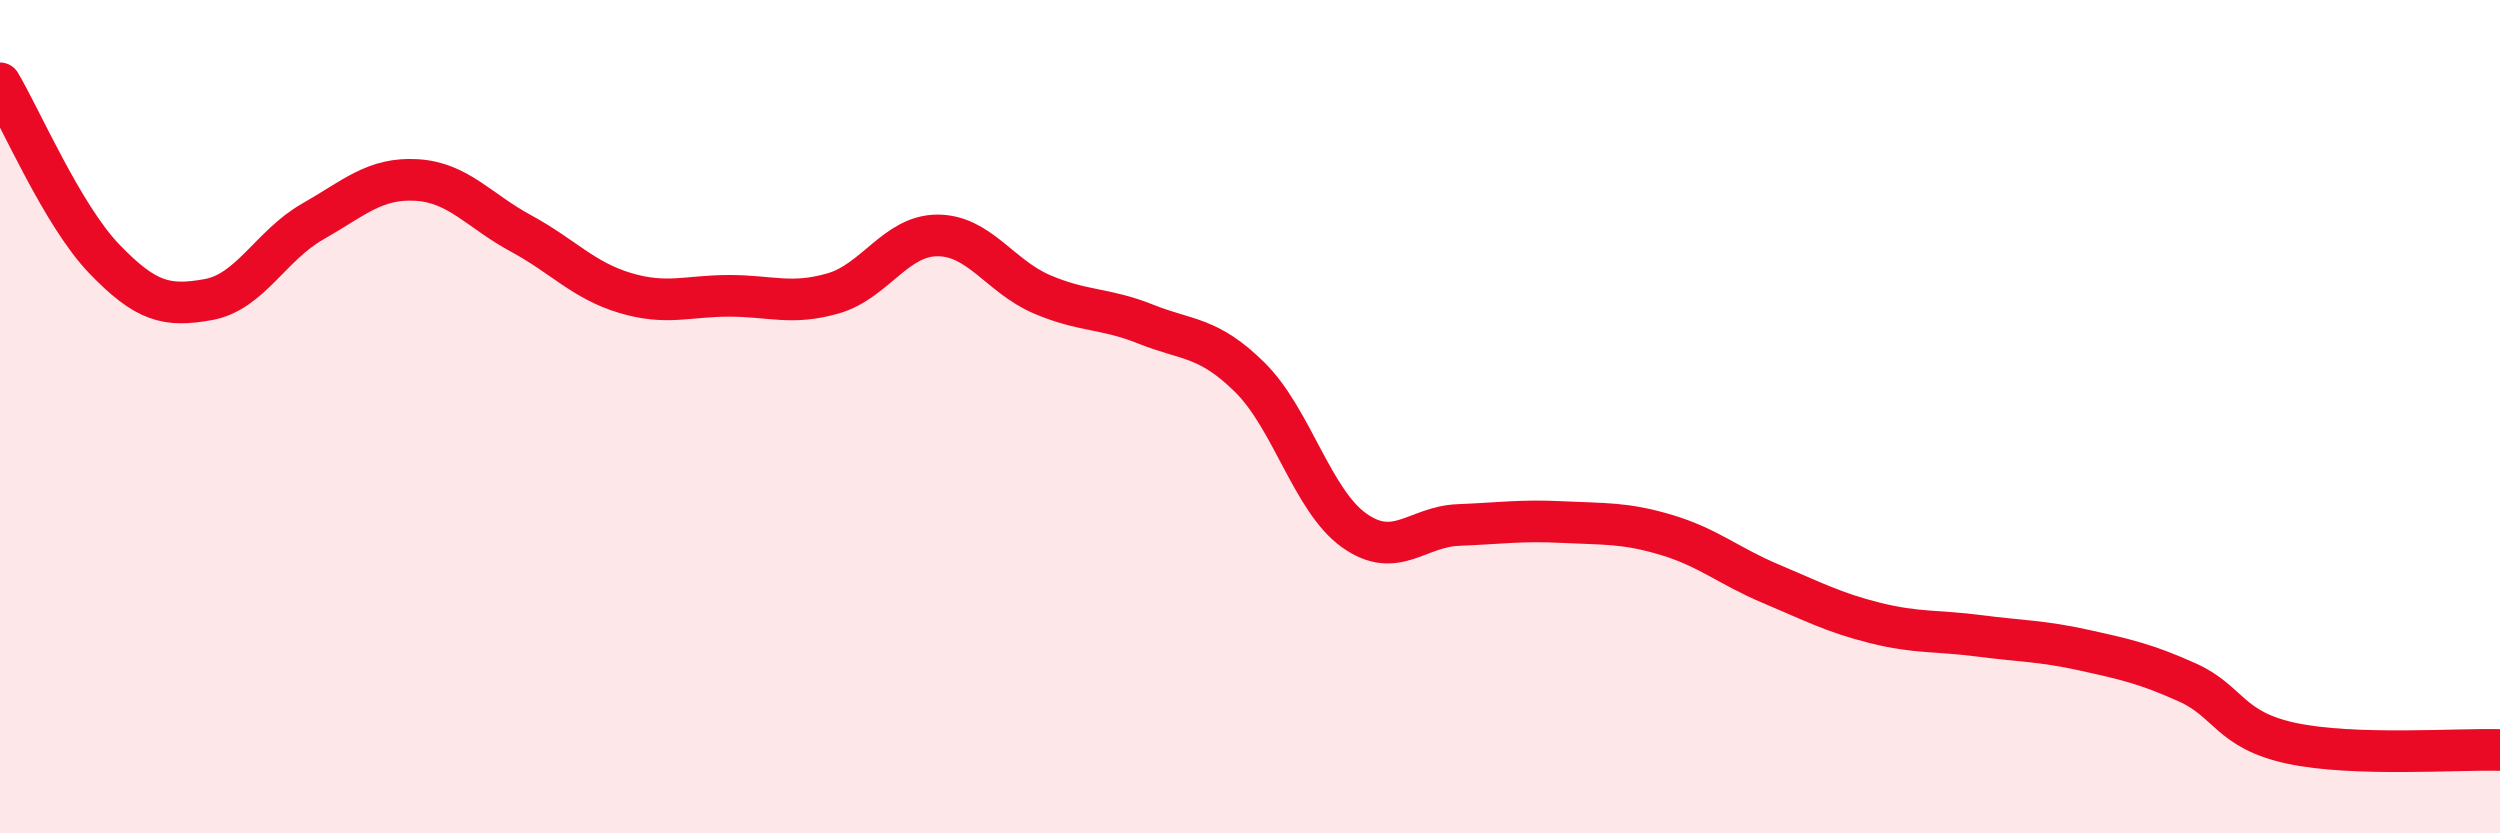 
    <svg width="60" height="20" viewBox="0 0 60 20" xmlns="http://www.w3.org/2000/svg">
      <path
        d="M 0,2 C 0.5,2.84 1.5,5.17 2.5,6.21 C 3.5,7.25 4,7.37 5,7.19 C 6,7.01 6.5,5.89 7.5,5.32 C 8.5,4.75 9,4.26 10,4.32 C 11,4.38 11.5,5.06 12.5,5.6 C 13.5,6.14 14,6.73 15,7.03 C 16,7.33 16.5,7.1 17.5,7.1 C 18.5,7.1 19,7.33 20,7.04 C 21,6.75 21.5,5.65 22.5,5.65 C 23.5,5.65 24,6.63 25,7.06 C 26,7.49 26.5,7.38 27.5,7.78 C 28.5,8.18 29,8.07 30,9.06 C 31,10.05 31.5,12.02 32.5,12.73 C 33.5,13.44 34,12.64 35,12.6 C 36,12.56 36.5,12.48 37.5,12.53 C 38.5,12.58 39,12.54 40,12.84 C 41,13.14 41.5,13.59 42.5,14.01 C 43.5,14.43 44,14.7 45,14.95 C 46,15.2 46.5,15.13 47.5,15.26 C 48.5,15.39 49,15.38 50,15.6 C 51,15.82 51.5,15.93 52.5,16.38 C 53.5,16.83 53.5,17.52 55,17.84 C 56.5,18.16 59,17.97 60,18L60 20L0 20Z"
        fill="#EB0A25"
        opacity="0.1"
        stroke-linecap="round"
        stroke-linejoin="round"
      />
      <path
        d="M 0,2 C 0.5,2.84 1.5,5.17 2.5,6.21 C 3.5,7.25 4,7.37 5,7.19 C 6,7.01 6.5,5.89 7.5,5.32 C 8.5,4.75 9,4.26 10,4.32 C 11,4.38 11.5,5.06 12.5,5.6 C 13.5,6.14 14,6.73 15,7.03 C 16,7.33 16.5,7.1 17.5,7.1 C 18.5,7.1 19,7.33 20,7.04 C 21,6.75 21.5,5.65 22.5,5.65 C 23.5,5.65 24,6.63 25,7.06 C 26,7.49 26.5,7.38 27.5,7.78 C 28.5,8.18 29,8.07 30,9.06 C 31,10.05 31.5,12.02 32.5,12.73 C 33.5,13.44 34,12.64 35,12.6 C 36,12.56 36.5,12.48 37.5,12.53 C 38.5,12.58 39,12.54 40,12.84 C 41,13.14 41.5,13.59 42.5,14.01 C 43.5,14.43 44,14.7 45,14.95 C 46,15.2 46.5,15.13 47.5,15.26 C 48.5,15.39 49,15.38 50,15.6 C 51,15.82 51.5,15.93 52.5,16.38 C 53.5,16.83 53.5,17.52 55,17.84 C 56.5,18.16 59,17.97 60,18"
        stroke="#EB0A25"
        stroke-width="1"
        fill="none"
        stroke-linecap="round"
        stroke-linejoin="round"
      />
    </svg>
  